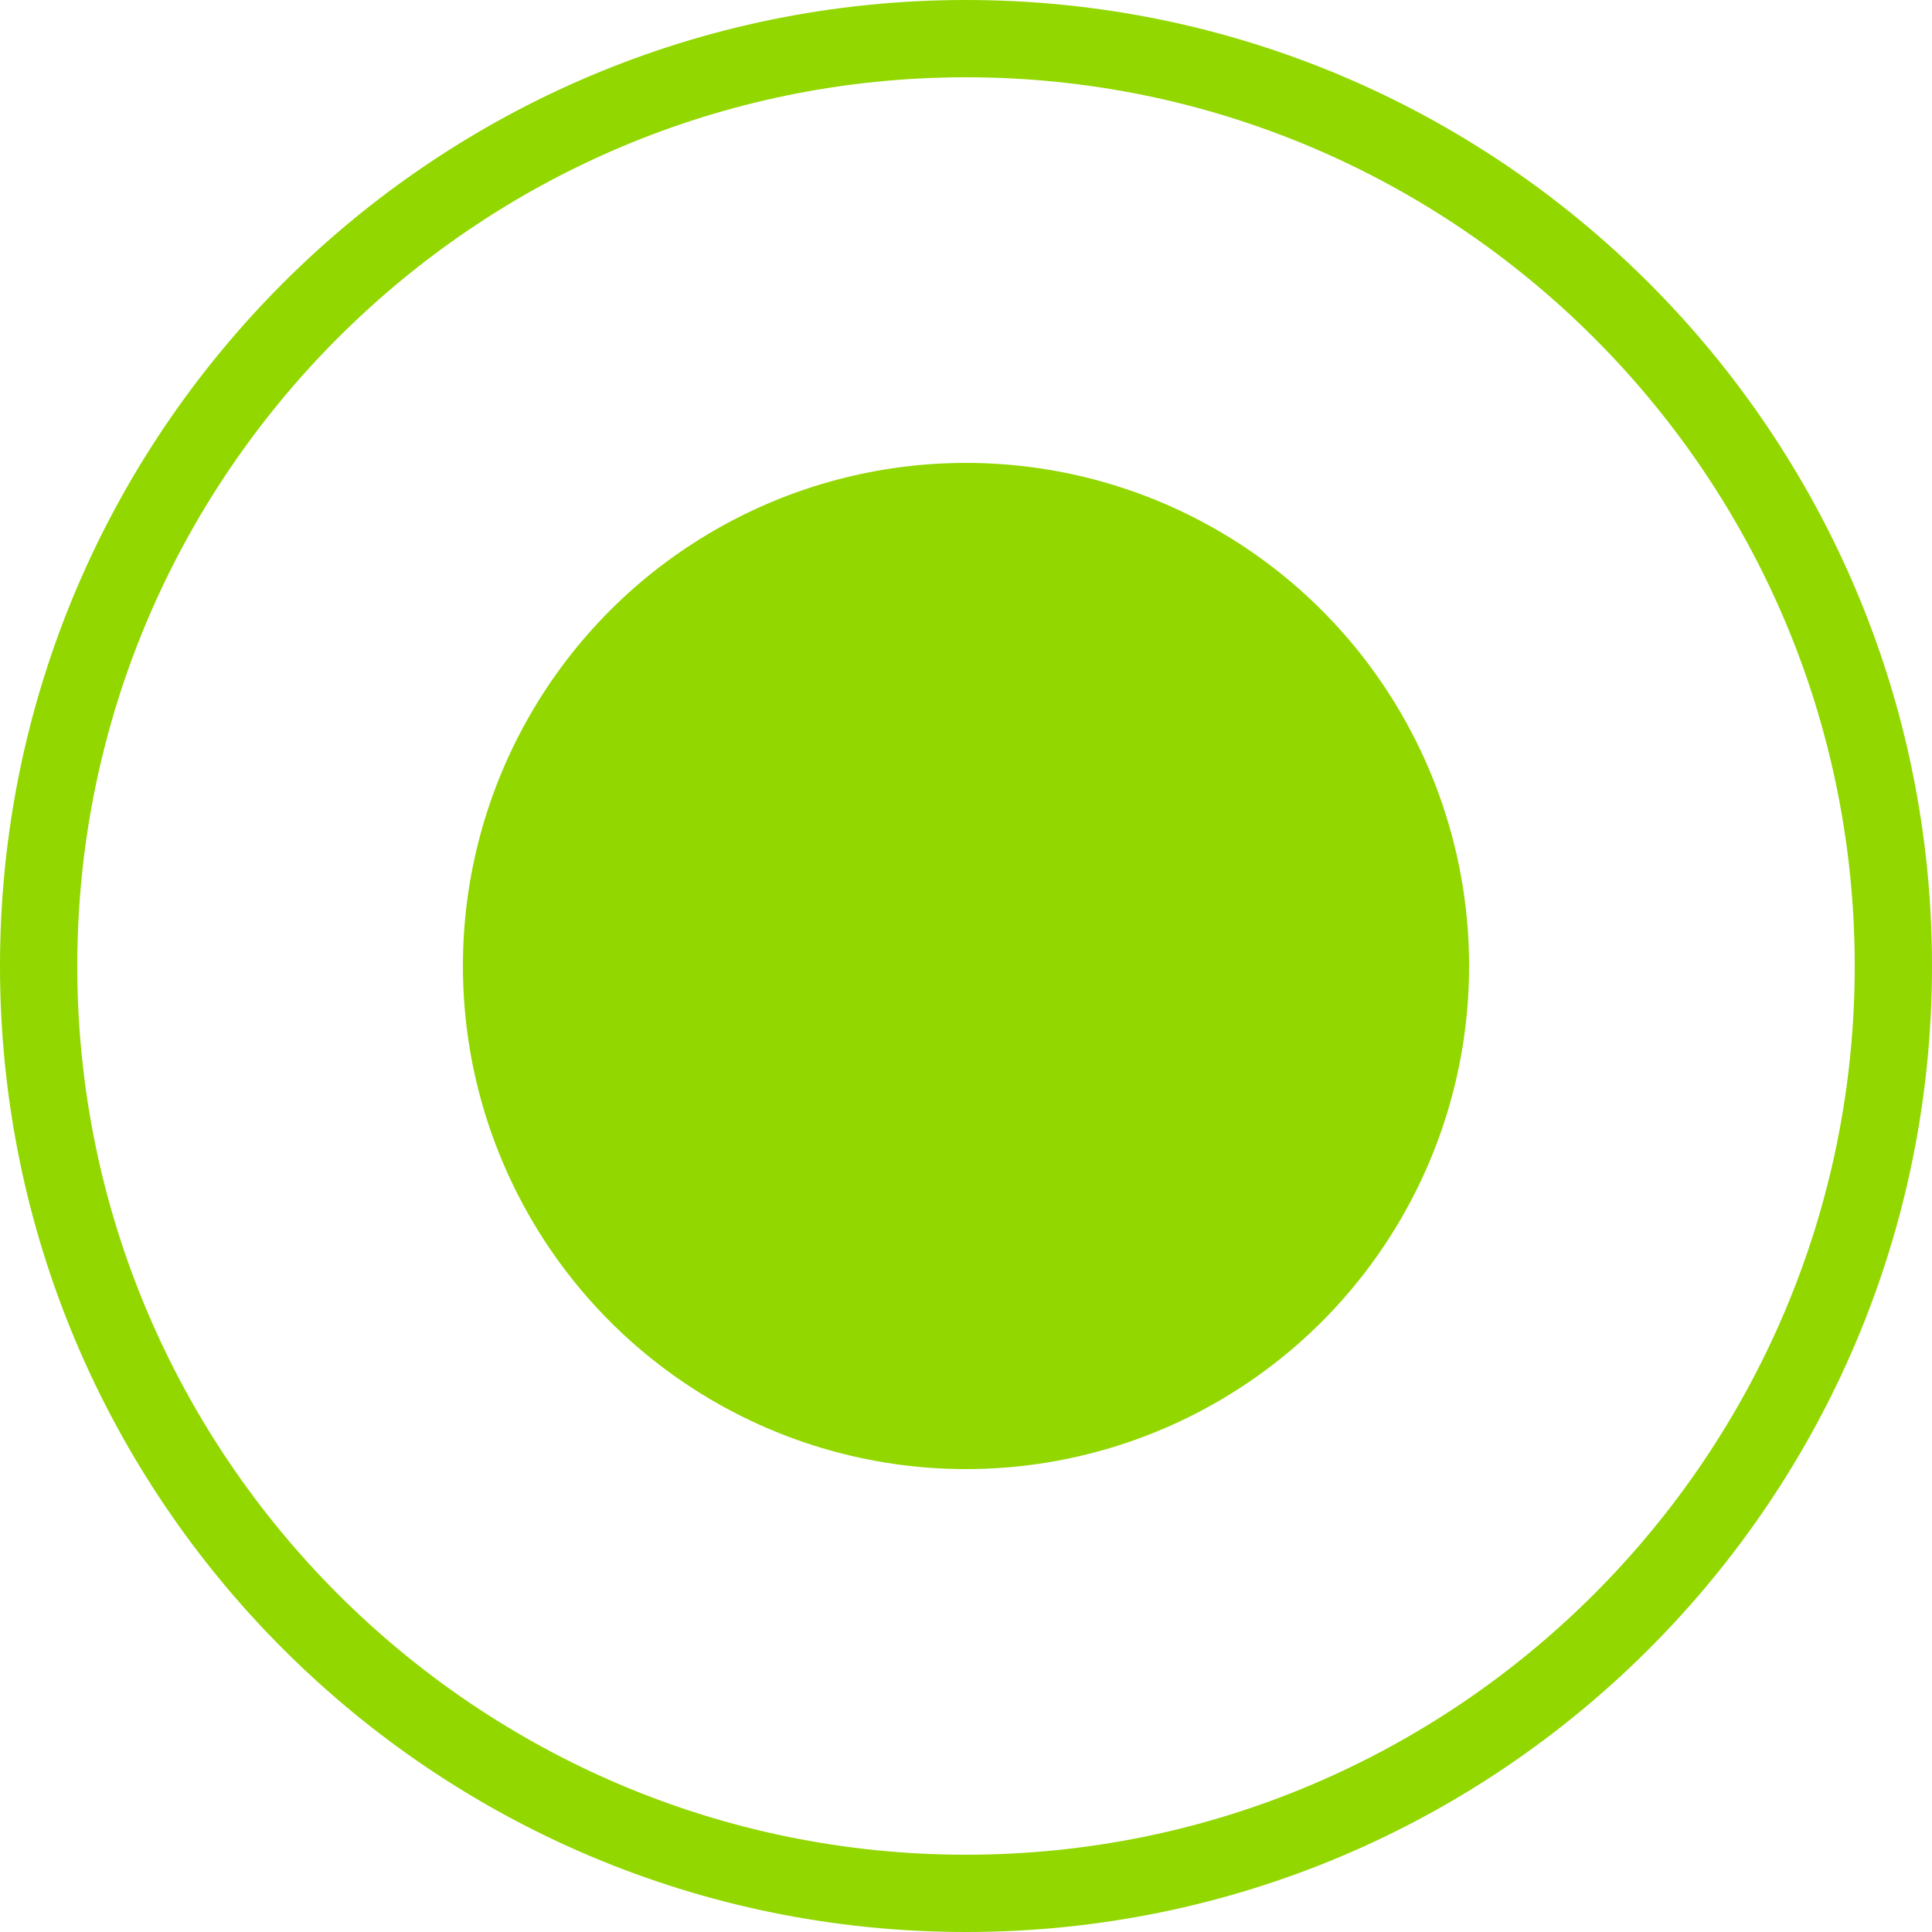 <?xml version="1.0" encoding="utf-8"?>
<!-- Generator: Adobe Illustrator 27.5.0, SVG Export Plug-In . SVG Version: 6.00 Build 0)  -->
<svg version="1.1" id="레이어_1" xmlns="http://www.w3.org/2000/svg" xmlns:xlink="http://www.w3.org/1999/xlink" x="0px"
	 y="0px" viewBox="0 0 25 25" style="enable-background:new 0 0 25 25;" xml:space="preserve">
<style type="text/css">
	.st0{fill:#92D700;}
</style>
<g>
	<circle class="st0" cx="12.5" cy="12.5" r="6.51"/>
	<path class="st0" d="M12.5,1C18.84,1,24,6.16,24,12.5S18.84,24,12.5,24S1,18.84,1,12.5S6.16,1,12.5,1 M12.5,0C5.6,0,0,5.6,0,12.5
		S5.6,25,12.5,25S25,19.4,25,12.5S19.4,0,12.5,0L12.5,0z"/>
</g>
</svg>
